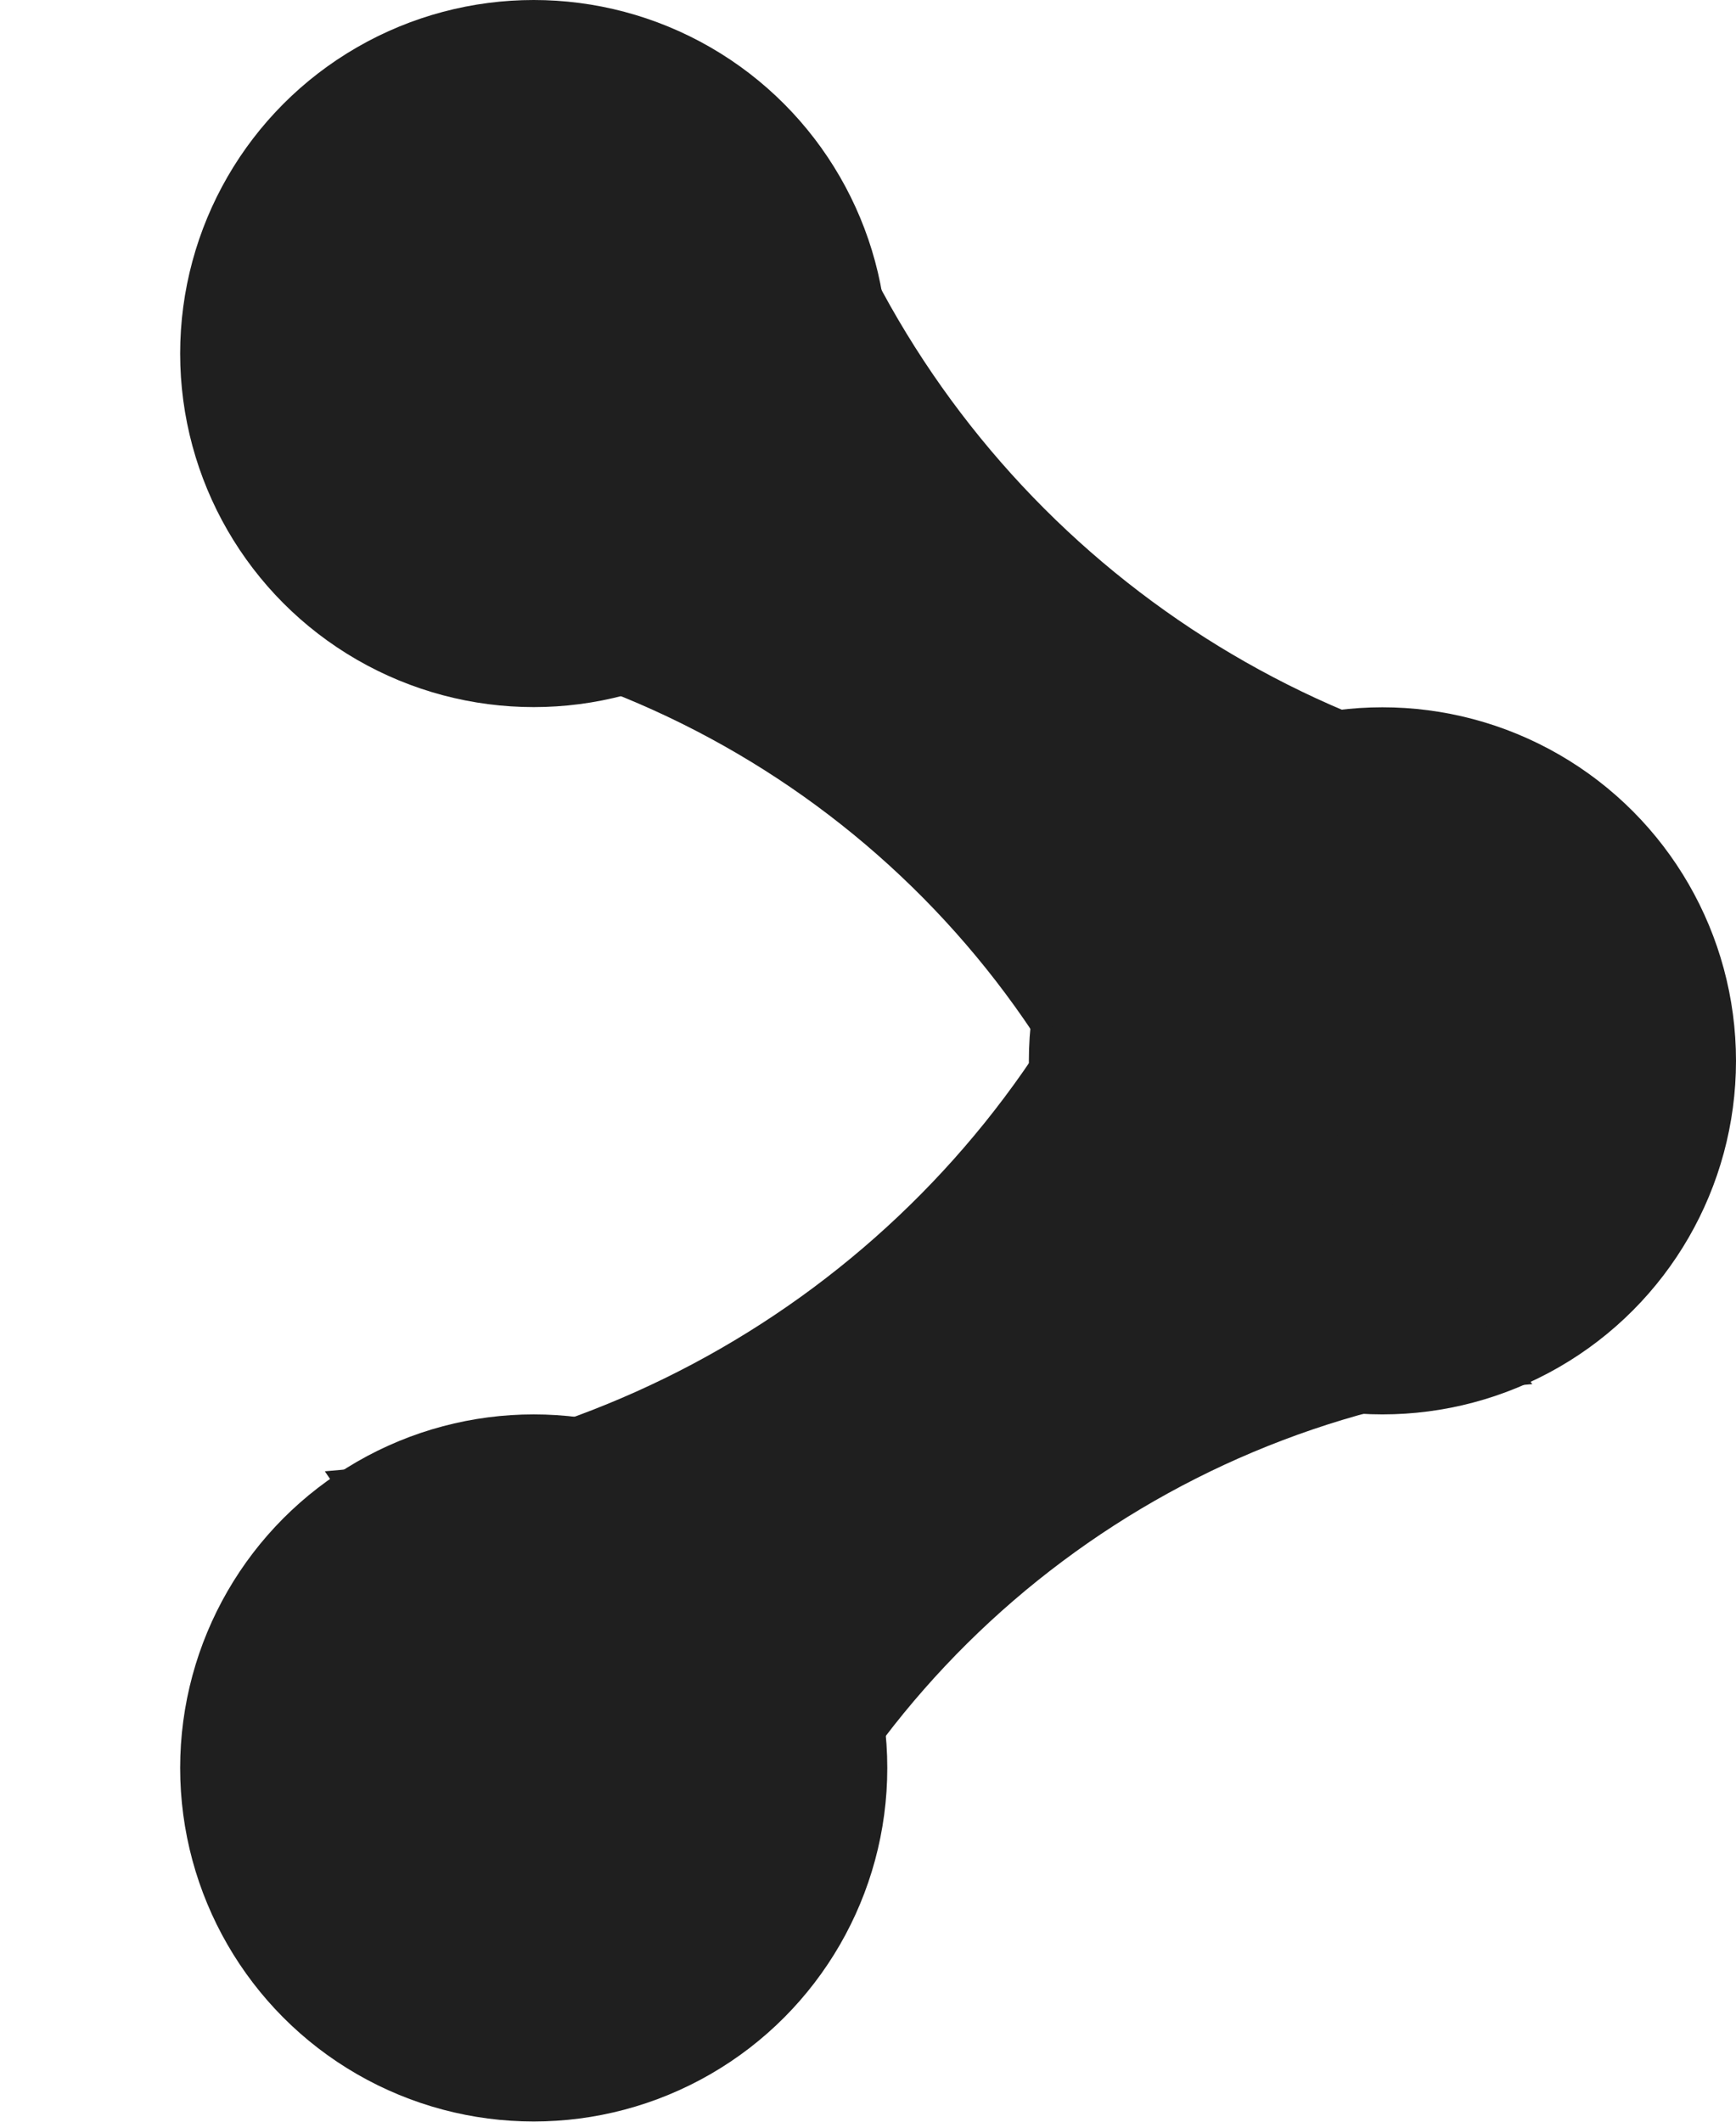 <svg width="9" height="11" viewBox="0 0 9 11" fill="none" xmlns="http://www.w3.org/2000/svg">
<ellipse cx="1.833" cy="1.833" rx="1.833" ry="1.833" transform="matrix(-1 0 0 1 4.6 0)" fill="#1F1F1F"/>
<ellipse cx="1.833" cy="1.833" rx="1.833" ry="1.833" transform="matrix(-1 0 0 1 4.6 7.333)" fill="#1F1F1F"/>
<ellipse cx="1.833" cy="1.833" rx="1.833" ry="1.833" transform="matrix(-1 0 0 1 9 3.667)" fill="#1F1F1F"/>
<path d="M4.233 0.733L2.033 3.3V3.3C3.826 3.524 5.33 4.757 5.901 6.471L6.067 6.966L8.267 4.033V4.033C6.463 3.808 4.933 2.6 4.295 0.898L4.233 0.733Z" fill="#1F1F1F"/>
<path d="M5.862 4.513L7.944 7.176V7.176C6.144 7.319 4.585 8.484 3.938 10.17L3.75 10.658L1.684 7.628V7.628C3.496 7.484 5.079 6.347 5.793 4.675L5.862 4.513Z" fill="#1F1F1F"/>
</svg>
